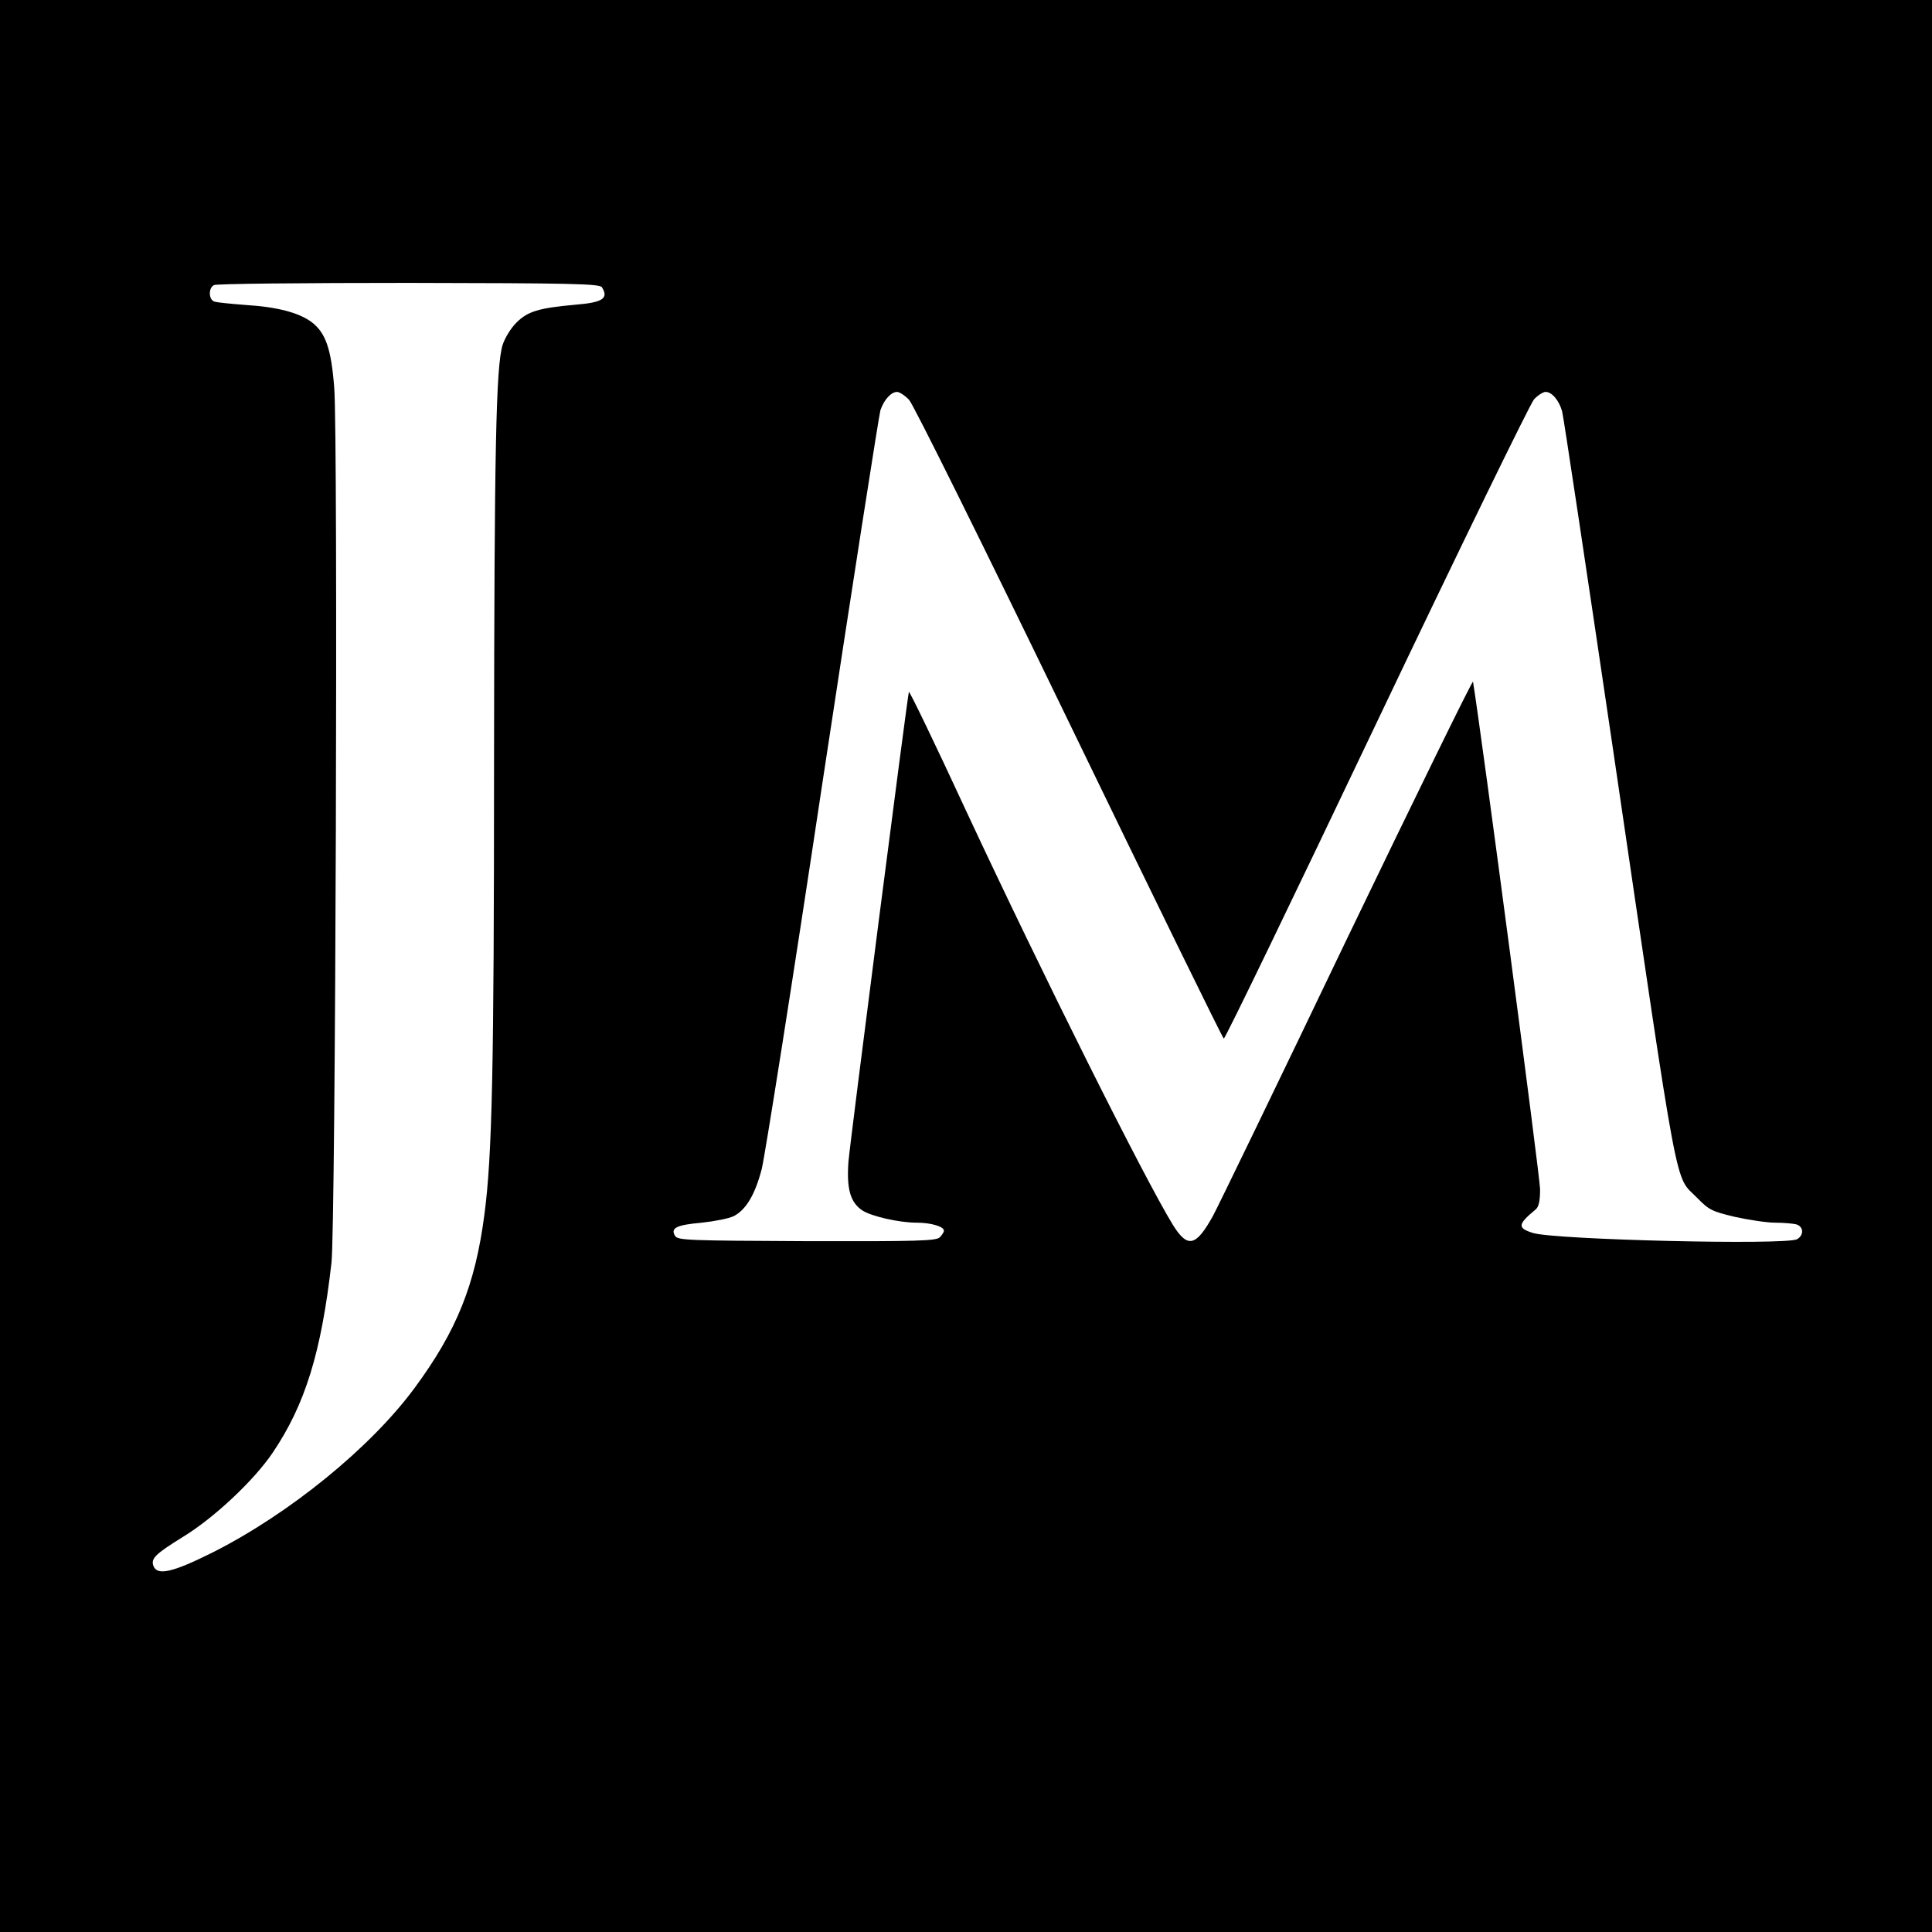 <?xml version="1.0" standalone="no"?>
<!DOCTYPE svg PUBLIC "-//W3C//DTD SVG 20010904//EN"
 "http://www.w3.org/TR/2001/REC-SVG-20010904/DTD/svg10.dtd">
<svg version="1.0" xmlns="http://www.w3.org/2000/svg"
 width="700pt" height="700pt" viewBox="0 0 700 700"
 preserveAspectRatio="xMidYMid meet">
<g transform="translate(0,700) scale(0.1,-0.1)"
fill="#000000" stroke="none">
<path d="M0 3500 l0 -3500 3500 0 3500 0 0 3500 0 3500 -3500 0 -3500 0 0
-3500z m2181 2459 c25 -40 3 -55 -96 -63 -133 -12 -173 -24 -214 -65 -21 -21
-42 -56 -50 -81 -24 -79 -30 -372 -31 -1510 0 -1121 -7 -1430 -35 -1641 -33
-253 -100 -421 -253 -628 -159 -216 -454 -456 -732 -596 -144 -72 -200 -85
-214 -49 -10 27 6 43 106 105 115 70 260 207 327 307 117 174 175 362 212 687
15 133 24 2991 10 3170 -11 142 -31 199 -82 238 -46 34 -124 55 -239 62 -52 4
-103 9 -112 12 -22 5 -24 49 -3 60 8 5 325 8 705 8 590 -1 693 -3 701 -16z
m1113 -408 c15 -16 261 -511 580 -1170 304 -628 556 -1143 560 -1144 5 -1 253
513 553 1143 300 630 557 1157 571 1173 14 15 33 27 42 27 23 0 49 -31 60 -71
5 -19 88 -572 185 -1229 243 -1653 221 -1535 303 -1619 44 -45 54 -50 138 -70
50 -11 116 -21 145 -21 30 0 64 -3 77 -6 27 -8 29 -39 3 -54 -42 -22 -883 -2
-958 23 -56 18 -54 31 11 85 11 9 16 30 16 73 0 43 -212 1649 -243 1839 -1 8
-206 -411 -456 -930 -249 -520 -468 -972 -486 -1005 -62 -112 -92 -119 -146
-32 -103 168 -471 904 -749 1500 -112 242 -205 435 -207 430 -6 -22 -213
-1629 -219 -1703 -7 -98 7 -147 51 -176 33 -21 132 -44 197 -44 51 0 98 -14
98 -29 0 -5 -7 -16 -15 -24 -13 -13 -80 -15 -481 -14 -430 2 -468 3 -478 19
-18 29 6 40 97 48 46 5 98 15 116 24 44 23 77 78 101 171 11 44 111 674 220
1400 110 726 205 1333 210 1349 13 38 39 66 60 66 9 0 29 -13 44 -29z"/>
</g>
</svg>
